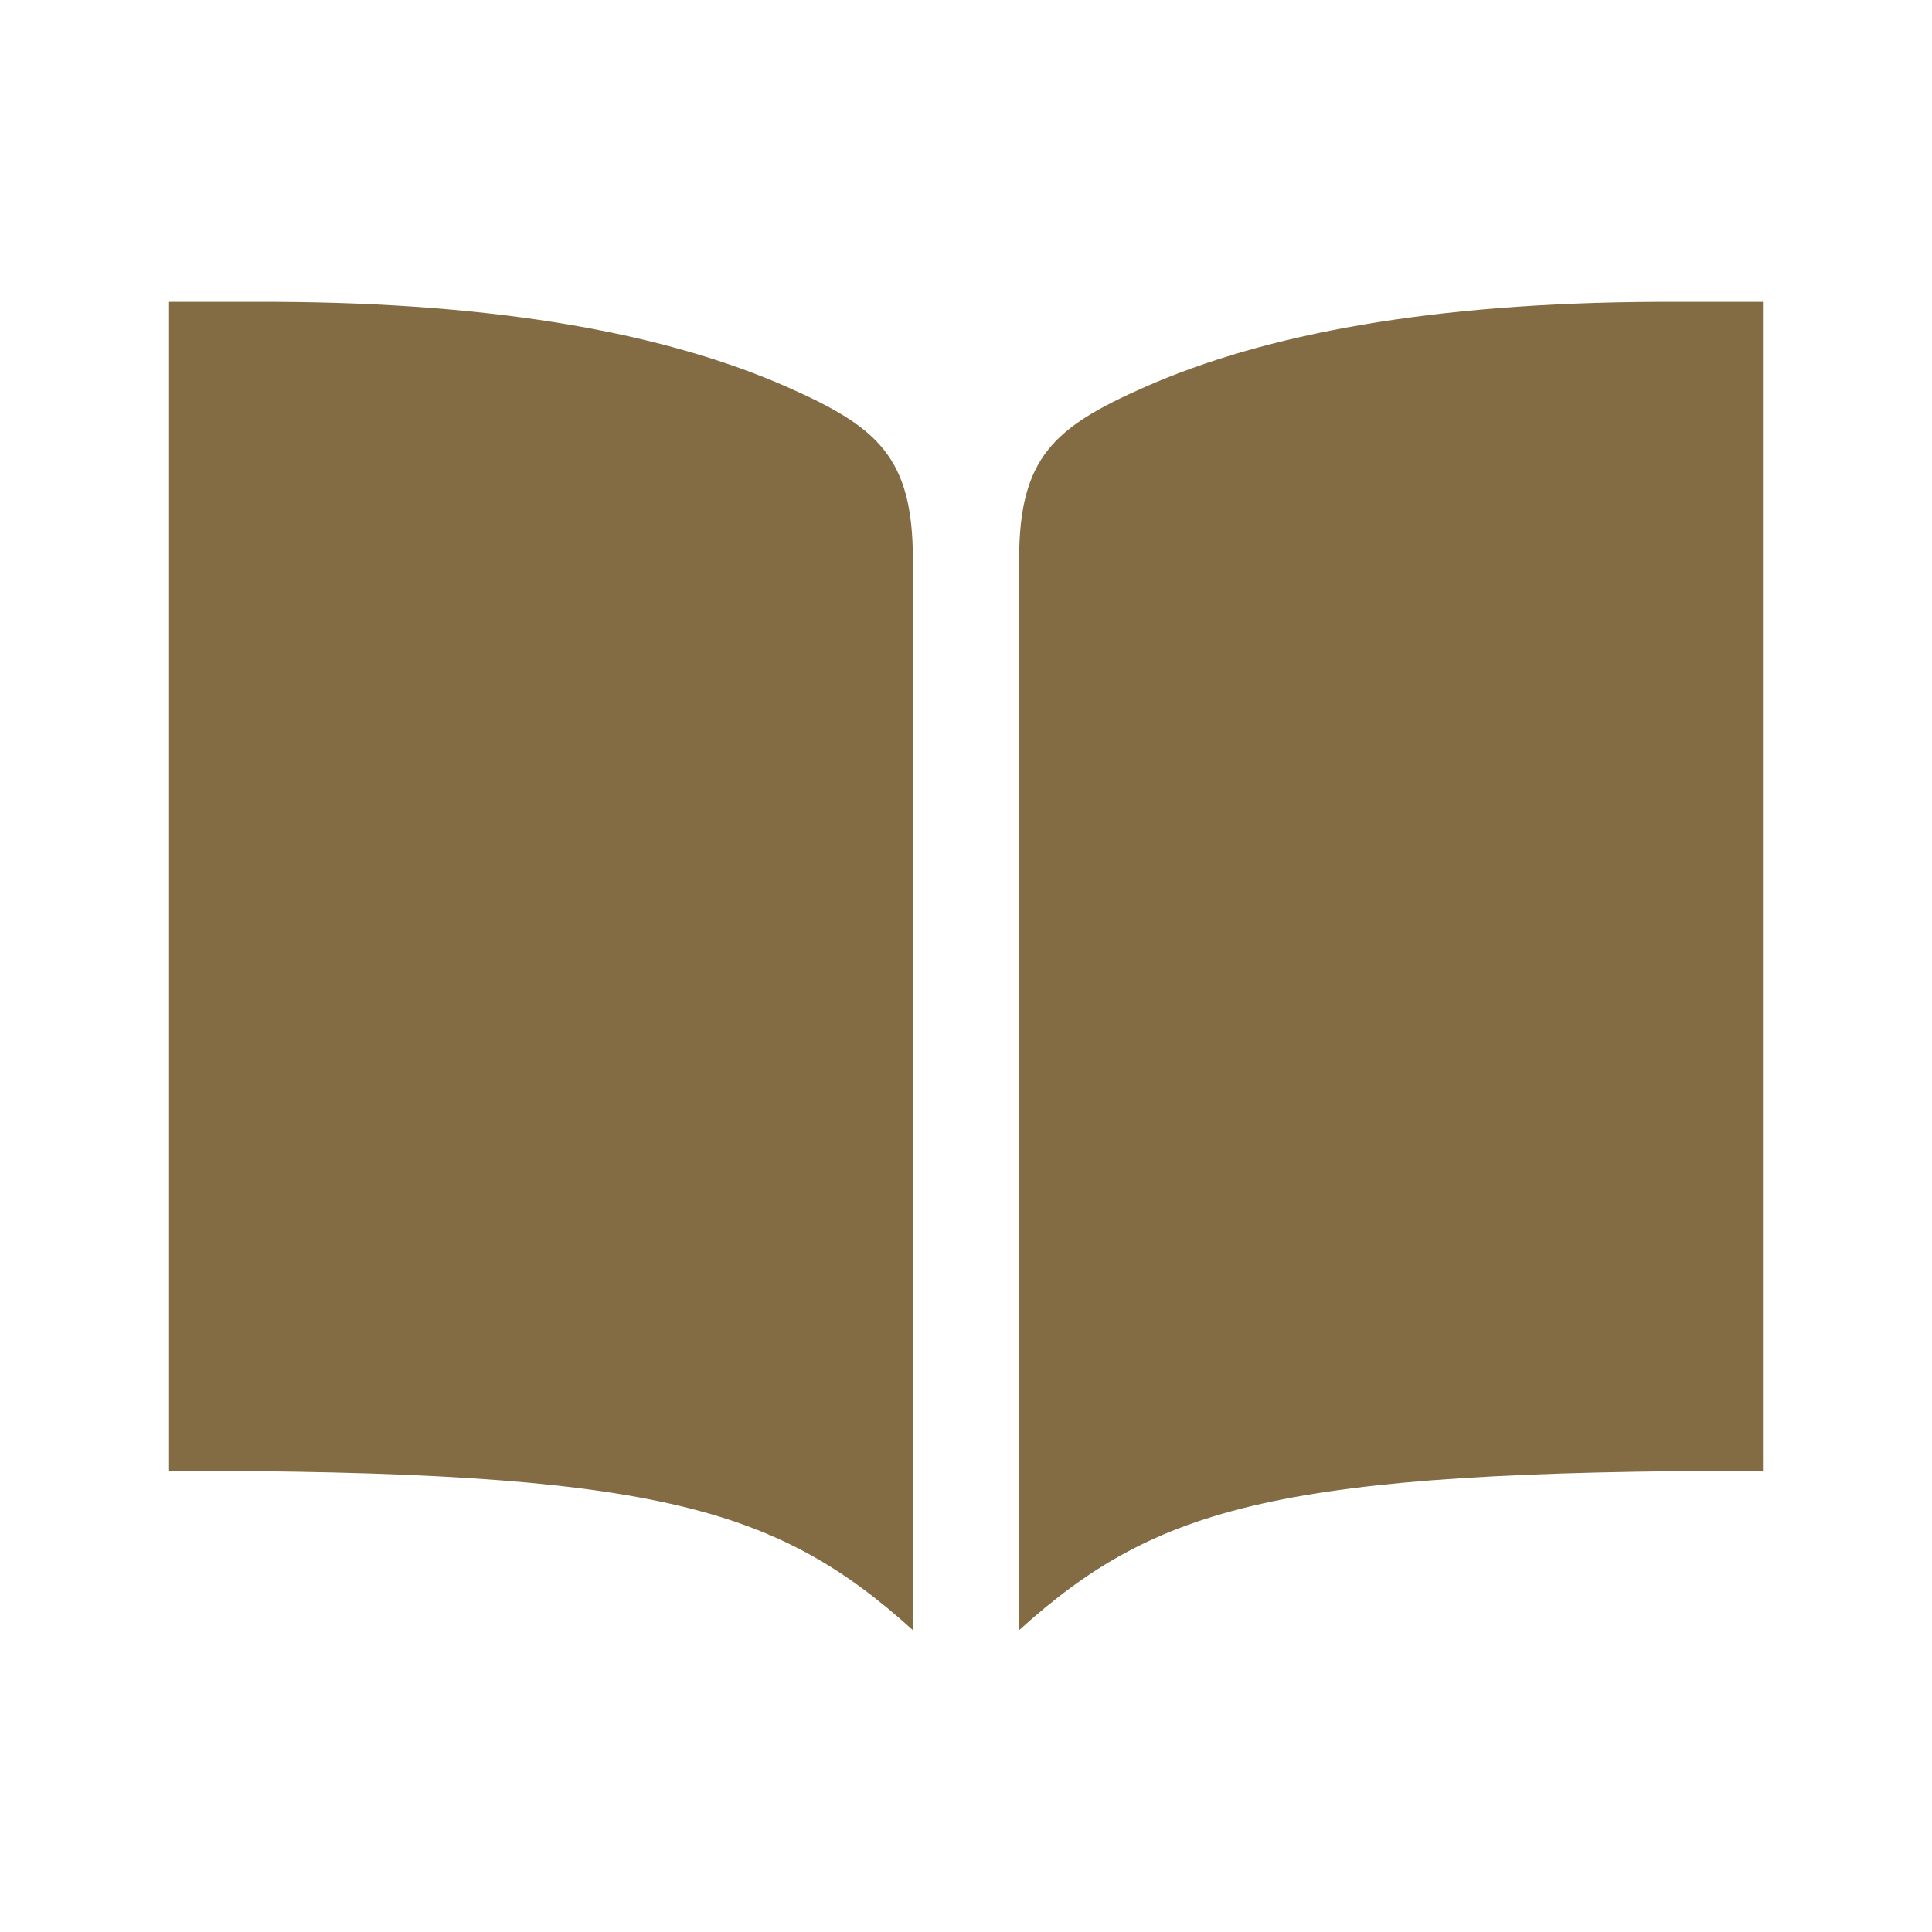 <svg width="32" height="32" viewBox="0 0 32 32" fill="none" xmlns="http://www.w3.org/2000/svg">
<path d="M27.44 5C23.721 5.016 20.957 5.528 18.957 6.413C17.464 7.073 16.88 7.572 16.88 9.264V27C19.166 24.938 21.195 24.36 29.2 24.36V5H27.44ZM4.56 5C8.278 5.016 11.043 5.528 13.043 6.413C14.536 7.073 15.12 7.572 15.12 9.264V27C12.834 24.938 10.805 24.36 2.8 24.36V5H4.56Z" fill="#836C44"/>
</svg>
